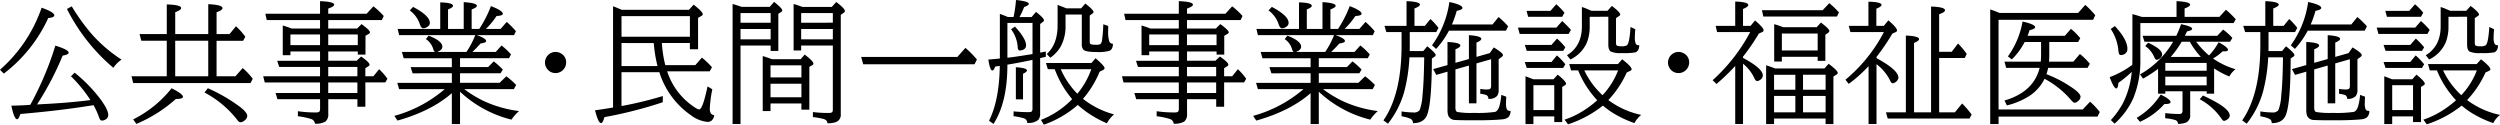 <svg id="レイヤー_1" data-name="レイヤー 1" xmlns="http://www.w3.org/2000/svg" viewBox="0 0 681.205 33.979">
  <title>02_008</title>
  <g>
    <path d="M63.7,205.5a39.487,39.487,0,0,0,11.338-16.91q3.463,1.23,3.463,2.092,0,.58-1.652.721a39.886,39.886,0,0,1-12.111,15.152Zm25.488,9.65-.773.123q-8.367,1.354-19.178,2.285-.439,1.424-.879,1.424-.791,0-1.564-3.691,2.285-.053,3.832-.141l1.318-.088q.563-.967,1.441-2.742a83.623,83.623,0,0,0,5.4-13.395q3.621,1.125,3.621,1.916,0,.545-1.635.809a81.074,81.074,0,0,1-6.979,13.307l2.83-.158q6.17-.334,11.725-1.037a38.443,38.443,0,0,0-5.309-6.486l1-.984a41.209,41.209,0,0,1,7.1,7.313q2.057,2.83,2.057,4.2a1.36,1.36,0,0,1-.773,1.266,1.959,1.959,0,0,1-.932.281q-.492,0-.756-.773A20.707,20.707,0,0,0,89.188,215.147Zm-5.941-26.93a56.2,56.2,0,0,0,5.291,7.383,39.4,39.4,0,0,0,8.279,7.137,8.422,8.422,0,0,0-2.232,2.232,51.077,51.077,0,0,1-12.639-16.031Z" transform="translate(-63.7 -186.495)"/>
    <path d="M109.14,207.272V197.6H102.2l-.475-1.828h7.418v-8.068q3.92.105,3.92,1,0,.51-1.617,1.125v5.941h9v-8.139q3.885.176,3.885,1.09,0,.527-1.617,1.107v5.941h3.533L128,193.649a19.991,19.991,0,0,1,2.549,2.848l-.6,1.107H122.71v9.668h5.15l1.969-2.232a18.566,18.566,0,0,1,2.742,2.918l-.615,1.178H100l-.475-1.863Zm-9.158,11.76a31.03,31.03,0,0,0,10.477-8.49q3.094,1.564,3.094,2.32,0,.615-1.934.6a38.548,38.548,0,0,1-10.758,6.8ZM111.442,197.6v9.668h9V197.6Zm8.895,12.938a44.915,44.915,0,0,1,8.666,5.01q2.074,1.582,2.074,2.549a1.6,1.6,0,0,1-.668,1.16,1.994,1.994,0,0,1-1.125.563,1.141,1.141,0,0,1-.861-.562,27.774,27.774,0,0,0-9-7.559Z" transform="translate(-63.7 -186.495)"/>
    <path d="M150.905,200.522h-8.068v1.02h-2.092v-8.1a24.979,24.979,0,0,1,2.408.826h7.752v-2.3h-14.52L136,190.239h14.906v-3.428q3.85.141,3.85.967,0,.475-1.617,1.055v1.406H163.6l1.846-2.021a19.376,19.376,0,0,1,2.813,2.637l-.51,1.107H153.138v2.3h7.875l1.2-1.2q2.3,1.67,2.3,2.232,0,.246-.4.475l-.826.475v5.133h-2.092v-.861h-8.051v2.531h7.734l1.23-1.16q2.285,1.617,2.285,2.215a.547.547,0,0,1-.316.457l-.826.51v2.2h2.2l1.547-1.916a16.258,16.258,0,0,1,2.268,2.6l-.58,1h-5.432v6.627h-2.162V213.53h-7.945v3.92a2.53,2.53,0,0,1-.756,2.162,5.1,5.1,0,0,1-2.883.58,1.468,1.468,0,0,0-1.072-1.283,19.437,19.437,0,0,0-3.568-.738V216.8a32.064,32.064,0,0,0,4.922.334q.791,0,.967-.281a1.369,1.369,0,0,0,.158-.756V213.53H139.3l-.51-1.687h12.111V208.96H135.841l-.422-1.687h15.486v-2.531H139.778l-.545-1.687h11.672Zm0-1.723v-2.918h-8.068V198.8Zm10.283,0v-2.918h-8.051V198.8Zm-.105,8.473v-2.531h-7.945v2.531Zm0,4.57V208.96h-7.945v2.883Z" transform="translate(-63.7 -186.495)"/>
    <path d="M186.817,202.368H173.7l-.492-1.723h9a1.334,1.334,0,0,1-.439-.721,4.953,4.953,0,0,0-2.021-2.777l.756-.932q3.727,1.441,3.727,3.006,0,.9-1.406,1.424h7.98q.088-.141.229-.352a22.574,22.574,0,0,0,2.162-4.219H172.456l-.4-1.687h11.6v-7.242q3.48.088,3.48.932,0,.457-1.354.984v5.326h4.271v-7.312q3.586.229,3.586,1,0,.475-1.424.984v5.326h2.074a31.32,31.32,0,0,0,3.182-6.223q3.234,1.23,3.234,2.074,0,.545-1.687.615a23.3,23.3,0,0,1-2.918,3.533h3.99l1.688-1.916a23.312,23.312,0,0,1,2.5,2.531l-.51,1.072H193.638q2.531.9,2.531,1.6,0,.475-1.512.668-1.283,1.424-2.232,2.3h6.363l1.582-1.758a18.968,18.968,0,0,1,2.566,2.443l-.545,1.037H189.05v2.408h7.664l1.512-1.547a18.494,18.494,0,0,1,2.18,1.916l.3.316-.615,1H189.05v2.6h10.793l1.828-1.775a24.062,24.062,0,0,1,2.672,2.355l-.615,1.143H190.192a30.634,30.634,0,0,0,5.889,3.5,32.49,32.49,0,0,0,9.053,2.479,11.473,11.473,0,0,0-2.057,2.338,31.624,31.624,0,0,1-14.027-7.611V220.3h-2.232v-8.42q-5.572,4.869-14.8,7.471l-.861-1.283a35.484,35.484,0,0,0,13.711-7.277h-12.41l-.51-1.723h14.871v-2.6H176.13l-.545-1.687h11.232Zm-10.564-13.992q4.57,2.408,4.57,4.359a1.242,1.242,0,0,1-.668,1.072,2.078,2.078,0,0,1-1.107.4q-.6,0-.949-1.125a7.684,7.684,0,0,0-2.742-3.744Z" transform="translate(-63.7 -186.495)"/>
    <path d="M215.1,200.646a2.827,2.827,0,0,1,1.477.422,2.71,2.71,0,0,1,1.389,2.461,2.906,2.906,0,0,1-2.9,2.883,2.843,2.843,0,0,1-1.371-.352,2.883,2.883,0,0,1-.492-4.711A2.8,2.8,0,0,1,215.1,200.646Z" transform="translate(-63.7 -186.495)"/>
    <path d="M244.052,198.22a32.03,32.03,0,0,0,.932,6.029h8.174l1.793-2.057a20.389,20.389,0,0,1,2.742,2.619l-.615,1.125H245.493a18.509,18.509,0,0,0,6.047,8.754q2.057,1.617,2.689,1.617.932,0,2.268-6.275l1.3.791a33.744,33.744,0,0,0-.686,5.15,2.323,2.323,0,0,0,.387,1.547,1.881,1.881,0,0,0,.844.4q-.4,1.793-1.846,1.793a8.949,8.949,0,0,1-4.641-1.9,22.328,22.328,0,0,1-8.49-11.637H233.048v9.211a100.246,100.246,0,0,0,11.25-2.725v1.688a114.817,114.817,0,0,1-15.908,4.061q-.422,1.617-.914,1.617-.773,0-1.635-3.48,2.461-.334,4.465-.686l.439-.07V188.2q.826.3,2.355.967h18.316l1.3-1.406q2.479,1.969,2.479,2.584a.557.557,0,0,1-.352.475l-.932.545v8.561h-2.232V198.22Zm-11-1.723h18.633V190.89H233.048Zm0,1.723V204.5h9.809a37.152,37.152,0,0,1-1.02-6.275Z" transform="translate(-63.7 -186.495)"/>
    <path d="M273.688,198.905h-8.209V220.28h-2.162v-32.7q.949.264,2.514.791h7.611L274.62,187q2.232,1.775,2.232,2.3a.541.541,0,0,1-.281.439l-.791.527v10.107h-2.092Zm0-6.223v-2.619h-8.209v2.619Zm0,4.535v-2.812h-8.209v2.813Zm8.385,17.473h-8.42v2.074h-2.127V201.771q1.107.316,2.531.861h7.8l1.107-1.266q2.373,1.811,2.373,2.443a.557.557,0,0,1-.352.475l-.756.422v11.672h-2.162Zm0-7.1v-3.3h-8.42v3.3Zm0,5.414v-3.691h-8.42V213Zm8.561-14.1H282v1.336h-2.057V187.585q.668.158,2.391.791h8.016l1.213-1.336q2.355,1.793,2.355,2.443a.634.634,0,0,1-.334.51l-.791.545v27.018a2.087,2.087,0,0,1-1.389,2.232,7.111,7.111,0,0,1-2.25.3q0-.844-1-1.16a18.271,18.271,0,0,0-2.953-.527v-1.371a33.646,33.646,0,0,0,4.2.246q.879,0,1.072-.246a1.236,1.236,0,0,0,.158-.721Zm0-6.223v-2.619H282v2.619Zm0,4.535v-2.812H282v2.813Z" transform="translate(-63.7 -186.495)"/>
    <path d="M324.56,202.017l2.2-2.479a26.436,26.436,0,0,1,3.129,3.164l-.65,1.3H298.9l-.545-1.986Z" transform="translate(-63.7 -186.495)"/>
    <path d="M336.144,202.438V190.274q.984.352,2.2.861h1.529a33.023,33.023,0,0,0,.668-4.641q3.5.369,3.5,1.037,0,.422-1.3.9a19.087,19.087,0,0,1-1.248,2.707h3.3L346,189.729q2.162,1.705,2.162,2.3a.49.49,0,0,1-.211.369l-.826.633v7.8l.193-.035.123-.018,1.23-.246v1.424l-1.055.264-.492.105v15.082a2.532,2.532,0,0,1-.527,1.775,4.2,4.2,0,0,1-3.006.791,1.251,1.251,0,0,0-.809-1.213,16.071,16.071,0,0,0-2.9-.6v-1.318q2.109.211,4.078.211.756,0,.932-.281a1.247,1.247,0,0,0,.141-.65V202.808l-.738.158q-3.621.756-6.1,1.143.018,10.23-3.779,16.154l-1.23-.861q2.795-5.52,2.936-14.959l-.211.035q-.615.088-1.037.158-.387,1.072-.756,1.072-.686,0-1.107-2.988Q334.931,202.562,336.144,202.438Zm2.057-.211.6-.07q2.039-.246,6.24-.932v-8.473H338.2Zm2.057-8.49q3.023,3.3,3.023,5.063a1.245,1.245,0,0,1-.9,1.283,2.35,2.35,0,0,1-.773.176q-.562,0-.6-.914a9.134,9.134,0,0,0-1.811-4.887Zm.246,19.828v-8.754q3.023.193,3.023.879,0,.387-1.072.9v6.979Zm16.875,1.529a28.373,28.373,0,0,1-9.246,5.379l-.791-1.3a24.219,24.219,0,0,0,8.508-5.66,26.813,26.813,0,0,1-4.746-8.156h-1.881l-.51-1.687h12.375l1.125-1.3q2.461,2.074,2.461,2.689,0,.316-.4.51l-.949.475a26.742,26.742,0,0,1-4.535,7.383,23.405,23.405,0,0,0,8.473,4.236,8.3,8.3,0,0,0-1.951,2.426A28.684,28.684,0,0,1,357.378,215.095Zm-3.34-24.645v2.883a11.568,11.568,0,0,1-1.389,5.977,9.882,9.882,0,0,1-2.76,2.918l-.967-1.02q2.953-2.654,2.953-7.84v-5.537q.264.088,2.391.932h4.025l1.143-1.3q2.232,1.74,2.232,2.3a.5.5,0,0,1-.246.4l-.791.563v7.1q0,.615.334.738a5.083,5.083,0,0,0,1.441.123,2.5,2.5,0,0,0,1.072-.141,1.528,1.528,0,0,0,.492-1.055,31.5,31.5,0,0,0,.334-3.762l.035-.615,1.336.457-.018,1.037v.264a8.308,8.308,0,0,0,.334,2.988.99.99,0,0,0,.967.545q-.018,1.529-.949,1.934a11.1,11.1,0,0,1-3.516.334q-2.971,0-3.6-.65a2.222,2.222,0,0,1-.422-1.547V190.45Zm3.217,21.586a21.563,21.563,0,0,0,3.8-6.68h-8.314A22.072,22.072,0,0,0,357.255,212.036Z" transform="translate(-63.7 -186.495)"/>
    <path d="M384.905,200.522h-8.068v1.02h-2.092v-8.1a24.979,24.979,0,0,1,2.408.826h7.752v-2.3h-14.52L370,190.239h14.906v-3.428q3.85.141,3.85.967,0,.475-1.617,1.055v1.406H397.6l1.846-2.021a19.376,19.376,0,0,1,2.813,2.637l-.51,1.107H387.138v2.3h7.875l1.2-1.2q2.3,1.67,2.3,2.232,0,.246-.4.475l-.826.475v5.133h-2.092v-.861h-8.051v2.531h7.734l1.23-1.16q2.285,1.617,2.285,2.215a.547.547,0,0,1-.316.457l-.826.51v2.2h2.2l1.547-1.916a16.258,16.258,0,0,1,2.268,2.6l-.58,1h-5.432v6.627h-2.162V213.53h-7.945v3.92a2.53,2.53,0,0,1-.756,2.162,5.1,5.1,0,0,1-2.883.58,1.468,1.468,0,0,0-1.072-1.283,19.437,19.437,0,0,0-3.568-.738V216.8a32.064,32.064,0,0,0,4.922.334q.791,0,.967-.281a1.369,1.369,0,0,0,.158-.756V213.53H373.3l-.51-1.687h12.111V208.96H369.841l-.422-1.687h15.486v-2.531H373.778l-.545-1.687h11.672Zm0-1.723v-2.918h-8.068V198.8Zm10.283,0v-2.918h-8.051V198.8Zm-.105,8.473v-2.531h-7.945v2.531Zm0,4.57V208.96h-7.945v2.883Z" transform="translate(-63.7 -186.495)"/>
    <path d="M420.817,202.368H407.7l-.492-1.723h9a1.334,1.334,0,0,1-.439-.721,4.953,4.953,0,0,0-2.021-2.777l.756-.932q3.727,1.441,3.727,3.006,0,.9-1.406,1.424h7.98q.088-.141.229-.352a22.574,22.574,0,0,0,2.162-4.219H406.456l-.4-1.687h11.6v-7.242q3.48.088,3.48.932,0,.457-1.354.984v5.326h4.271v-7.312q3.586.229,3.586,1,0,.475-1.424.984v5.326h2.074a31.32,31.32,0,0,0,3.182-6.223q3.234,1.23,3.234,2.074,0,.545-1.687.615a23.3,23.3,0,0,1-2.918,3.533h3.99l1.688-1.916a23.312,23.312,0,0,1,2.5,2.531l-.51,1.072H427.638q2.531.9,2.531,1.6,0,.475-1.512.668-1.283,1.424-2.232,2.3h6.363l1.582-1.758a18.968,18.968,0,0,1,2.566,2.443l-.545,1.037H423.05v2.408h7.664l1.512-1.547a18.494,18.494,0,0,1,2.18,1.916l.3.316-.615,1H423.05v2.6h10.793l1.828-1.775a24.062,24.062,0,0,1,2.672,2.355l-.615,1.143H424.192a30.634,30.634,0,0,0,5.889,3.5,32.49,32.49,0,0,0,9.053,2.479,11.473,11.473,0,0,0-2.057,2.338,31.624,31.624,0,0,1-14.027-7.611V220.3h-2.232v-8.42q-5.572,4.869-14.8,7.471l-.861-1.283a35.484,35.484,0,0,0,13.711-7.277h-12.41l-.51-1.723h14.871v-2.6H410.13l-.545-1.687h11.232Zm-10.564-13.992q4.57,2.408,4.57,4.359a1.242,1.242,0,0,1-.668,1.072,2.078,2.078,0,0,1-1.107.4q-.6,0-.949-1.125a7.684,7.684,0,0,0-2.742-3.744Z" transform="translate(-63.7 -186.495)"/>
    <path d="M446.956,193.544v-6.732q3.656.141,3.656.949,0,.457-1.494,1.037v4.746h2.83l1.512-1.863a17.125,17.125,0,0,1,2.2,2.408l-.6,1.143h-7.225v3.656q0,.7-.018,1.512h3.709l1.072-1.3q2.3,1.863,2.3,2.391a.612.612,0,0,1-.316.457l-.721.492q-.018,12.076-1.3,15.363-.879,2.25-3.85,2.25a1.269,1.269,0,0,0-.756-1.23,10.989,10.989,0,0,0-2.355-.65v-1.318a22.076,22.076,0,0,0,3.234.281,1.871,1.871,0,0,0,1.688-.633,12.937,12.937,0,0,0,.773-3.973q.4-3.709.475-10.406h-4.025a45.538,45.538,0,0,1-1.441,9.457,24.855,24.855,0,0,1-4.412,8.613l-1.23-.9q4.939-7.154,4.939-20.408v-3.656h-4.148l-.51-1.687Zm11.566,1.3a24.281,24.281,0,0,1-3.5,4.975l-1.125-.984a26.15,26.15,0,0,0,4.729-11.795q3.568.773,3.568,1.617,0,.492-1.564.791a28.5,28.5,0,0,1-1.3,3.709h11.057l1.652-2.021a22.219,22.219,0,0,1,2.6,2.531l-.58,1.178Zm1.758,10.564v10.459q0,.949.51,1.143a22.49,22.49,0,0,0,4.535.246,33.789,33.789,0,0,0,5.713-.264q.791-.211,1.213-1.547a15.416,15.416,0,0,0,.527-3.094l1.354.492q-.07,1.2-.07,1.863a3.8,3.8,0,0,0,.229,1.564.848.848,0,0,0,.826.439,1.427,1.427,0,0,0,.176-.018,2.338,2.338,0,0,1-.633,1.775,3.045,3.045,0,0,1-1.6.545q-2.549.264-7.207.264-4.482,0-5.572-.088a2.03,2.03,0,0,1-1.969-1.213,5.146,5.146,0,0,1-.193-1.6V206.024l-3.059.879-.844-1.582,3.9-1.09v-6.293q3.5.158,3.5.967,0,.475-1.336,1.02v3.691l3.674-1.037v-6.5q3.375.229,3.375,1,0,.475-1.318,1.02V202l3.621-1.037,1.09-1.547q2.514,1.512,2.514,2.074a.709.709,0,0,1-.352.527l-.826.615v8.244a2.7,2.7,0,0,1-.457,1.793,2.95,2.95,0,0,1-2.355.756,1.024,1.024,0,0,0-.562-1.037,7.2,7.2,0,0,0-1.635-.334v-1.336a10.27,10.27,0,0,0,1.969.158q.756,0,.914-.475a1.622,1.622,0,0,0,.07-.51v-7.26l-3.99,1.143v10.881h-2.057v-10.3Z" transform="translate(-63.7 -186.495)"/>
    <path d="M487.79,194.019l1.582-1.793a25.776,25.776,0,0,1,2.373,2.408l-.615,1.107H477.788l-.475-1.723Zm-1.336,4.711,1.512-1.723a20.123,20.123,0,0,1,2.268,2.373l-.58.967h-9.932l-.545-1.617Zm0,4.658,1.477-1.793a19.065,19.065,0,0,1,2.3,2.408l-.58,1h-9.932l-.545-1.617Zm-4.922,14.818V220.3H479.37V207.272l.457.176.457.176q1.125.439,1.248.475H487l1.143-1.266q2.268,1.828,2.268,2.461a.5.5,0,0,1-.281.422l-.756.475v9.563H487.21v-1.547Zm4.641-28.758,1.582-1.793a1.006,1.006,0,0,1,.193.176,16.683,16.683,0,0,1,2.039,2.127l-.615,1.107h-9.281l-.439-1.617Zm-4.641,27.035h5.678v-6.768h-5.678Zm18.932-1.213a30.407,30.407,0,0,1-9.51,5.1l-.932-1.266a23.2,23.2,0,0,0,4.605-2.127,26.782,26.782,0,0,0,4.289-3.164,26.534,26.534,0,0,1-5.2-8.139H491.78l-.492-1.723H504.56l1.16-1.3q2.566,2,2.566,2.707,0,.264-.334.422l-1,.475a27.11,27.11,0,0,1-5.01,7.506,22.811,22.811,0,0,0,8.965,4.043,6.892,6.892,0,0,0-1.846,2.232,29.835,29.835,0,0,1-6.117-2.918A23.765,23.765,0,0,1,500.464,215.271Zm-3.6-24.205v2.584a11.849,11.849,0,0,1-.686,4.236,9.157,9.157,0,0,1-4.57,4.816l-.932-1.16q4.061-2.461,4.061-7.893v-5.238q.141.035.756.246.457.176,1.863.791h4.342l1.213-1.336q2.268,1.74,2.268,2.32a.487.487,0,0,1-.246.387l-.9.6v6.732q0,.65.3.809a3.392,3.392,0,0,0,1.283.141,2.321,2.321,0,0,0,1.406-.281q.7-.6.967-4.975l1.3.615q-.123,1.424-.123,2.3a4.077,4.077,0,0,0,.229,1.6.8.8,0,0,0,.809.457,1.058,1.058,0,0,0,.158-.018q-.018,1.6-1.055,1.969a18.411,18.411,0,0,1-3.709.193,6.913,6.913,0,0,1-2.936-.387q-.721-.422-.721-1.881v-7.629Zm3.5,21.357a20.534,20.534,0,0,0,4.236-6.75h-9.211A21.959,21.959,0,0,0,500.358,212.423Z" transform="translate(-63.7 -186.495)"/>
    <path d="M521.1,200.646a2.827,2.827,0,0,1,1.477.422,2.71,2.71,0,0,1,1.389,2.461,2.906,2.906,0,0,1-2.9,2.883,2.843,2.843,0,0,1-1.371-.352,2.883,2.883,0,0,1-.492-4.711A2.8,2.8,0,0,1,521.1,200.646Z" transform="translate(-63.7 -186.495)"/>
    <path d="M538.644,203.862V220.28h-2.127V204.46a54.42,54.42,0,0,1-5.115,4.922l-1.037-1.037a47.586,47.586,0,0,0,10.23-13.113h-9.018l-.387-1.687h5.326v-6.627q3.551.105,3.551.949,0,.492-1.424,1.072v4.605H540.7l1.213-1.477q2.338,1.986,2.338,2.672a.546.546,0,0,1-.387.492l-.9.4a58.945,58.945,0,0,1-4.324,6.311v.334l.334.176q5.063,2.76,5.063,4.605a1.488,1.488,0,0,1-.756,1.213,1.529,1.529,0,0,1-.773.316q-.439,0-.773-.791A10.987,10.987,0,0,0,538.644,203.862Zm21.709-14.59,1.793-1.916a22.654,22.654,0,0,1,2.637,2.531L564.237,191H544.181l-.387-1.723Zm.791,29.514H547.1V220.3h-2.162V204.284q1.072.334,2.443.861h13.447l1.143-1.266q2.479,1.846,2.479,2.461a.593.593,0,0,1-.352.492l-.826.51V220.3h-2.127ZM552.9,206.868h-5.8v4.078h5.8Zm-5.8,5.766V217.1h5.8v-4.465Zm2.127-10.67v1.3h-2.092V193.087a18.026,18.026,0,0,1,2.426.826H558.7l1.178-1.266q2.285,1.723,2.285,2.268a.713.713,0,0,1-.369.545l-.721.492v7.137h-2.092v-1.125Zm0-1.723h9.756v-4.605h-9.756Zm5.766,6.627v4.078h6.152v-4.078Zm6.152,5.766h-6.152V217.1h6.152Z" transform="translate(-63.7 -186.495)"/>
    <path d="M575.013,203.985V220.28h-2.162V204.513a37.238,37.238,0,0,1-5.4,4.834l-.9-1.125a42.263,42.263,0,0,0,10.477-12.99h-9.123l-.457-1.687h5.361v-6.592q3.568.088,3.568.879,0,.457-1.406,1.037v4.676H577l1.248-1.512q2.355,2.039,2.355,2.742,0,.316-.4.492l-.861.369A58.988,58.988,0,0,1,575.013,202v.334q5.977,3.234,5.977,5.344a1.881,1.881,0,0,1-1.529,1.512q-.422,0-.738-.738A12.492,12.492,0,0,0,575.013,203.985ZM592.081,217.1h4.289l1.969-2.408a24.885,24.885,0,0,1,2.6,3.023l-.58,1.072H578.071l-.492-1.687h5.432V196.181q3.6.158,3.6.967,0,.475-1.371,1.055v18.9h4.641V188.271q3.8.141,3.8,1.02,0,.527-1.6,1.09v10.23h3.428l1.723-2.268a25.047,25.047,0,0,1,2.373,2.848l-.545,1.107h-6.979Z" transform="translate(-63.7 -186.495)"/>
    <path d="M608.534,190.028h21.41l1.951-2.2a24.293,24.293,0,0,1,2.725,2.813l-.58,1.248h-25.77v24.434H631.21l2-2.127a21.309,21.309,0,0,1,2.637,2.813l-.615,1.266H608.271V220.3H606V189.062Q607.5,189.571,608.534,190.028Zm13.553,7.91v3.779q0,.756-.07,1.582h6.627l1.793-2.092a18.305,18.305,0,0,1,2.707,2.672l-.615,1.107h-10.74a13.078,13.078,0,0,1-.475,1.723,33.081,33.081,0,0,1,7.523,4.043q1.775,1.283,1.775,2.145a1.58,1.58,0,0,1-.668,1.125,1.558,1.558,0,0,1-.932.475q-.387,0-1.178-.967a24.941,24.941,0,0,0-7.031-5.572,11.688,11.688,0,0,1-4.043,4.623,20.345,20.345,0,0,1-6.223,2.637l-.65-1.336q7.945-2.32,9.58-8.895h-9.123l-.457-1.687h9.879q.088-.9.088-1.652v-3.709H615.39a18.858,18.858,0,0,1-3.5,4.746l-1.072-.826a22.794,22.794,0,0,0,3.99-9.492q3.428.756,3.428,1.547,0,.475-1.512.791-.3.949-.545,1.547h10.16l1.652-1.9a17.461,17.461,0,0,1,2.549,2.549l-.6,1.037Z" transform="translate(-63.7 -186.495)"/>
    <path d="M646.907,192.788v9.721a26.841,26.841,0,0,1-1.916,10.74,20.9,20.9,0,0,1-5.1,6.943l-1.02-.984a22.541,22.541,0,0,0,3.34-4.693,23.758,23.758,0,0,0,2.355-8.455l-.193.193a31.529,31.529,0,0,1-3.445,2.813q-.141,1.529-.562,1.529-.686,0-1.811-3.076a25.166,25.166,0,0,0,6.152-3.357q.035-1.02.035-1.723V190.345q.756.176,2,.58l.6.176h9.422v-4.289q3.709.176,3.709.967,0,.457-1.512,1.02v2.3h9.475l1.793-1.951a26,26,0,0,1,2.672,2.6l-.58,1.037Zm-6.943.809q3.41,3.691,3.41,6.152a1.564,1.564,0,0,1-.686,1.424,1.946,1.946,0,0,1-1.037.316.612.612,0,0,1-.6-.439,6.427,6.427,0,0,1-.141-.949,12.482,12.482,0,0,0-2.074-5.713Zm5.941,25.014a19.715,19.715,0,0,0,6.557-6.346q2.672,1.318,2.672,2.039,0,.527-1.336.527h-.334a19.342,19.342,0,0,1-6.662,4.852Zm7.8-7.242v.65h-1.969v-6.768a34.4,34.4,0,0,1-4.1,2.672l-.809-1.16a24.1,24.1,0,0,0,9-8.895h-7.8l-.51-1.617h9.193A30.9,30.9,0,0,0,658,193.087q3.023.615,3.023,1.266,0,.422-1.406.7l-.334.7-.229.492h8.807l1.617-1.687a17.424,17.424,0,0,1,2.5,2.268l-.615,1.037h-9.246a22.182,22.182,0,0,0,3.5,3.744,17.225,17.225,0,0,0,2.619-3.6q2.549,1.371,2.549,2.057,0,.422-.949.422-.176,0-.492-.018a14.978,14.978,0,0,1-2.637,1.969,21.309,21.309,0,0,0,6.135,2.918,6.043,6.043,0,0,0-1.687,1.986,24.214,24.214,0,0,1-4.148-2.2v6.873h-2.021v-.65h-4.5v6.451a2.038,2.038,0,0,1-1.617,2.232,7.543,7.543,0,0,1-1.687.211,1.12,1.12,0,0,0-.826-1.072,13.85,13.85,0,0,0-2.672-.475V217.31a31.824,31.824,0,0,0,3.709.246q.668,0,.844-.264a1.276,1.276,0,0,0,.158-.738v-5.186Zm-4.676-13.236q3.814,1.758,3.814,3.217a1.309,1.309,0,0,1-.562,1.02,1.627,1.627,0,0,1-.9.422q-.369,0-.668-.7a7.012,7.012,0,0,0-2.479-3.059Zm4.676,7.629h11.268v-2.127H653.71Zm0,1.617v2.373h11.268v-2.373Zm6.68-9.51h-2.215a27.392,27.392,0,0,1-2.988,4.148H663.4A22.2,22.2,0,0,1,660.39,197.868Zm3.586,14.66q7.295,3.322,7.295,5.449a1.176,1.176,0,0,1-.527.949,2.006,2.006,0,0,1-1.02.51q-.316,0-.738-.65a16.757,16.757,0,0,0-5.906-5.256Z" transform="translate(-63.7 -186.495)"/>
    <path d="M680.956,193.544v-6.732q3.656.141,3.656.949,0,.457-1.494,1.037v4.746h2.83l1.512-1.863a17.125,17.125,0,0,1,2.2,2.408l-.6,1.143h-7.225v3.656q0,.7-.018,1.512h3.709l1.072-1.3q2.3,1.863,2.3,2.391a.612.612,0,0,1-.316.457l-.721.492q-.018,12.076-1.3,15.363-.879,2.25-3.85,2.25a1.269,1.269,0,0,0-.756-1.23,10.989,10.989,0,0,0-2.355-.65v-1.318a22.076,22.076,0,0,0,3.234.281,1.871,1.871,0,0,0,1.688-.633,12.937,12.937,0,0,0,.773-3.973q.4-3.709.475-10.406h-4.025a45.538,45.538,0,0,1-1.441,9.457,24.855,24.855,0,0,1-4.412,8.613l-1.23-.9q4.939-7.154,4.939-20.408v-3.656h-4.148l-.51-1.687Zm11.566,1.3a24.281,24.281,0,0,1-3.5,4.975l-1.125-.984a26.15,26.15,0,0,0,4.729-11.795q3.568.773,3.568,1.617,0,.492-1.564.791a28.5,28.5,0,0,1-1.3,3.709h11.057l1.652-2.021a22.219,22.219,0,0,1,2.6,2.531l-.58,1.178Zm1.758,10.564v10.459q0,.949.51,1.143a22.49,22.49,0,0,0,4.535.246,33.789,33.789,0,0,0,5.713-.264q.791-.211,1.213-1.547a15.416,15.416,0,0,0,.527-3.094l1.354.492q-.07,1.2-.07,1.863a3.8,3.8,0,0,0,.229,1.564.848.848,0,0,0,.826.439,1.427,1.427,0,0,0,.176-.018,2.338,2.338,0,0,1-.633,1.775,3.045,3.045,0,0,1-1.6.545q-2.549.264-7.207.264-4.482,0-5.572-.088a2.03,2.03,0,0,1-1.969-1.213,5.146,5.146,0,0,1-.193-1.6V206.024l-3.059.879-.844-1.582,3.9-1.09v-6.293q3.5.158,3.5.967,0,.475-1.336,1.02v3.691l3.674-1.037v-6.5q3.375.229,3.375,1,0,.475-1.318,1.02V202l3.621-1.037,1.09-1.547q2.514,1.512,2.514,2.074a.709.709,0,0,1-.352.527l-.826.615v8.244a2.7,2.7,0,0,1-.457,1.793,2.95,2.95,0,0,1-2.355.756,1.024,1.024,0,0,0-.562-1.037,7.2,7.2,0,0,0-1.635-.334v-1.336a10.27,10.27,0,0,0,1.969.158q.756,0,.914-.475a1.622,1.622,0,0,0,.07-.51v-7.26l-3.99,1.143v10.881h-2.057v-10.3Z" transform="translate(-63.7 -186.495)"/>
    <path d="M721.79,194.019l1.582-1.793a25.776,25.776,0,0,1,2.373,2.408l-.615,1.107H711.788l-.475-1.723Zm-1.336,4.711,1.512-1.723a20.123,20.123,0,0,1,2.268,2.373l-.58.967h-9.932l-.545-1.617Zm0,4.658,1.477-1.793a19.065,19.065,0,0,1,2.3,2.408l-.58,1h-9.932l-.545-1.617Zm-4.922,14.818V220.3H713.37V207.272l.457.176.457.176q1.125.439,1.248.475H721l1.143-1.266q2.268,1.828,2.268,2.461a.5.5,0,0,1-.281.422l-.756.475v9.563H721.21v-1.547Zm4.641-28.758,1.582-1.793a1.006,1.006,0,0,1,.193.176,16.683,16.683,0,0,1,2.039,2.127l-.615,1.107h-9.281l-.439-1.617Zm-4.641,27.035h5.678v-6.768h-5.678Zm18.932-1.213a30.407,30.407,0,0,1-9.51,5.1l-.932-1.266a23.2,23.2,0,0,0,4.605-2.127,26.782,26.782,0,0,0,4.289-3.164,26.534,26.534,0,0,1-5.2-8.139H725.78l-.492-1.723H738.56l1.16-1.3q2.566,2,2.566,2.707,0,.264-.334.422l-1,.475a27.11,27.11,0,0,1-5.01,7.506,22.811,22.811,0,0,0,8.965,4.043,6.892,6.892,0,0,0-1.846,2.232,29.835,29.835,0,0,1-6.117-2.918A23.765,23.765,0,0,1,734.464,215.271Zm-3.6-24.205v2.584a11.849,11.849,0,0,1-.686,4.236,9.157,9.157,0,0,1-4.57,4.816l-.932-1.16q4.061-2.461,4.061-7.893v-5.238q.141.035.756.246.457.176,1.863.791h4.342l1.213-1.336q2.268,1.74,2.268,2.32a.487.487,0,0,1-.246.387l-.9.6v6.732q0,.65.3.809a3.392,3.392,0,0,0,1.283.141,2.321,2.321,0,0,0,1.406-.281q.7-.6.967-4.975l1.3.615q-.123,1.424-.123,2.3a4.077,4.077,0,0,0,.229,1.6.8.8,0,0,0,.809.457,1.058,1.058,0,0,0,.158-.018q-.018,1.6-1.055,1.969a18.411,18.411,0,0,1-3.709.193,6.913,6.913,0,0,1-2.936-.387q-.721-.422-.721-1.881v-7.629Zm3.5,21.357a20.534,20.534,0,0,0,4.236-6.75h-9.211A21.959,21.959,0,0,0,734.358,212.423Z" transform="translate(-63.7 -186.495)"/>
  </g>
</svg>

